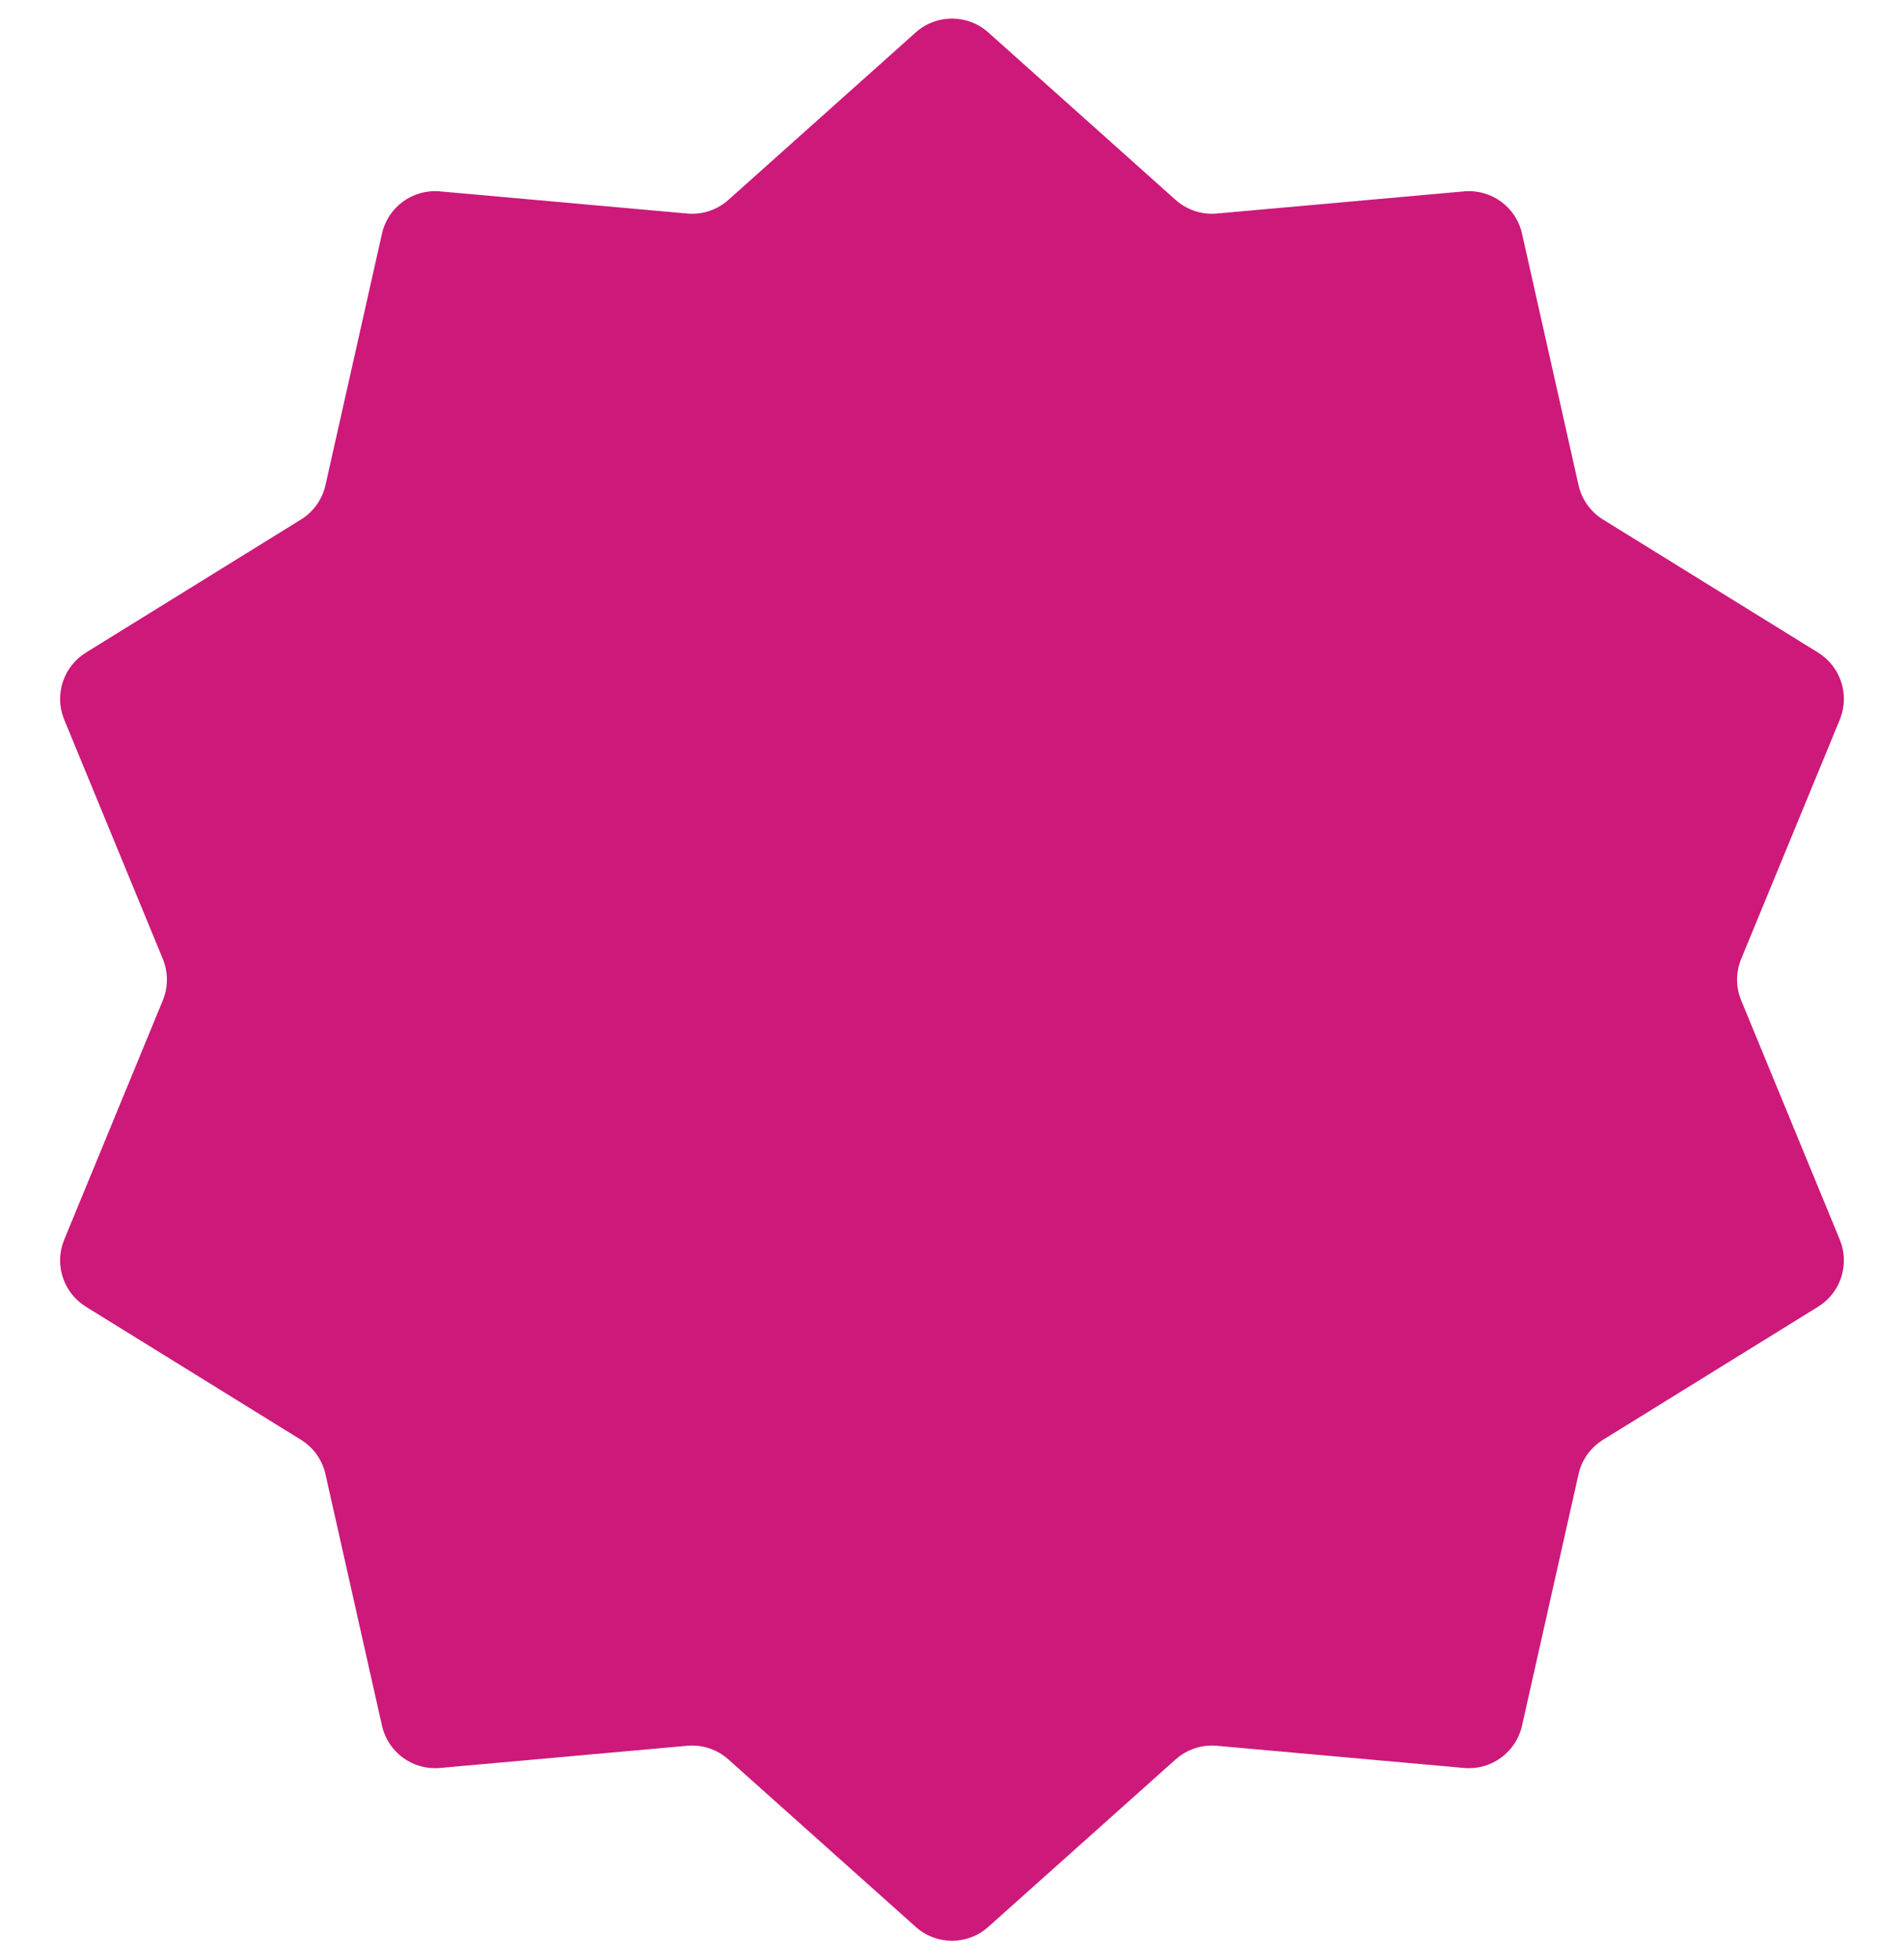 <?xml version="1.0" encoding="UTF-8"?> <svg xmlns="http://www.w3.org/2000/svg" width="105" height="108" viewBox="0 0 105 108" fill="none"> <path d="M50.501 1.786C51.639 0.769 53.361 0.769 54.499 1.786L64.833 11.02C65.452 11.573 66.272 11.845 67.1 11.771L80.74 10.548C82.239 10.414 83.605 11.41 83.935 12.878L87.052 26.743C87.228 27.529 87.715 28.212 88.401 28.636L100.264 35.973C101.513 36.746 102.019 38.31 101.459 39.668L96.022 52.856C95.719 53.589 95.719 54.411 96.022 55.144L101.459 68.332C102.019 69.69 101.513 71.254 100.264 72.027L88.401 79.364C87.715 79.788 87.228 80.471 87.052 81.257L83.935 95.122C83.605 96.59 82.239 97.587 80.74 97.452L67.1 96.229C66.272 96.155 65.452 96.427 64.833 96.98L54.499 106.214C53.361 107.231 51.639 107.231 50.501 106.214L40.167 96.98C39.548 96.427 38.727 96.155 37.901 96.229L24.26 97.452C22.761 97.587 21.395 96.59 21.065 95.122L17.948 81.257C17.771 80.471 17.285 79.788 16.599 79.364L4.736 72.027C3.487 71.254 2.981 69.69 3.541 68.332L8.978 55.144C9.28 54.411 9.28 53.589 8.978 52.856L3.541 39.668C2.981 38.31 3.487 36.746 4.736 35.973L16.599 28.636C17.285 28.212 17.771 27.529 17.948 26.743L21.065 12.878C21.395 11.41 22.761 10.414 24.26 10.548L37.901 11.771C38.727 11.845 39.548 11.573 40.167 11.02L50.501 1.786Z" fill="#CD197A"></path> </svg> 
